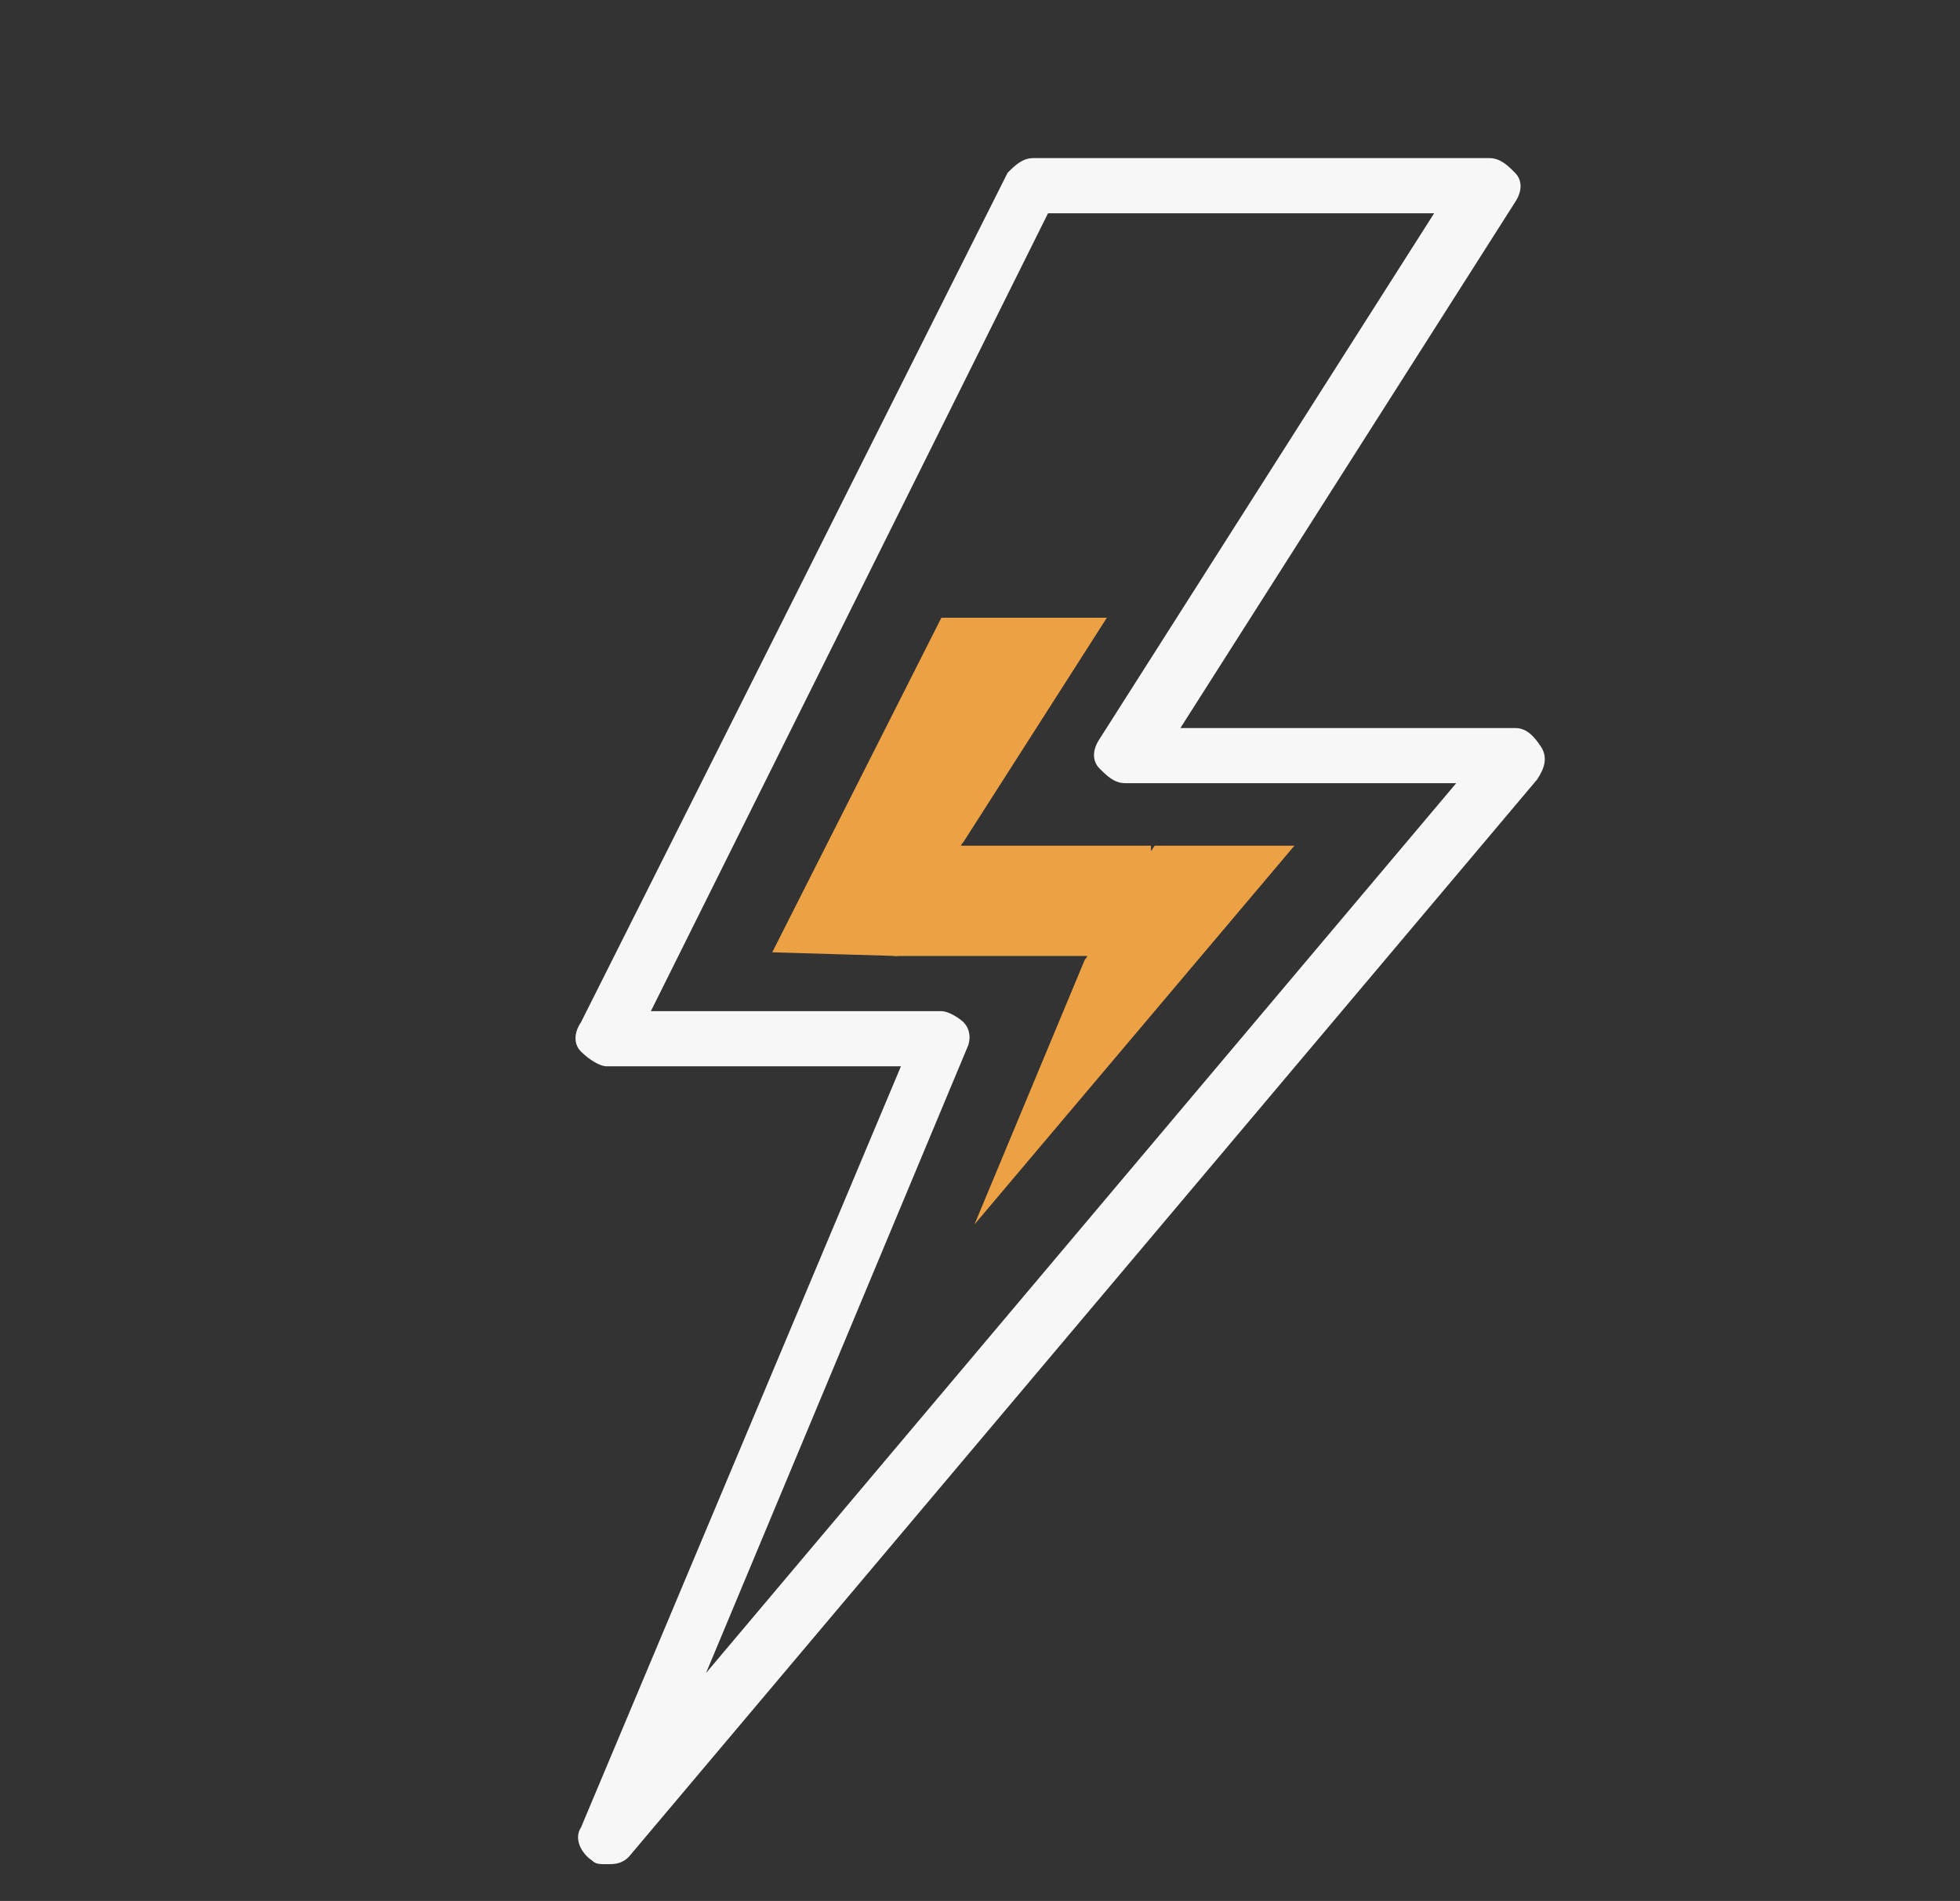 <?xml version="1.0" encoding="utf-8"?>
<!-- Generator: Adobe Illustrator 25.3.1, SVG Export Plug-In . SVG Version: 6.00 Build 0)  -->
<svg version="1.1" id="Layer_1" xmlns="http://www.w3.org/2000/svg" xmlns:xlink="http://www.w3.org/1999/xlink" x="0px" y="0px"
	 viewBox="0 0 53.3 51.7" style="enable-background:new 0 0 53.3 51.7;" xml:space="preserve">
<rect x="0" y="0" width="53.3" height="51.7" fill="#333333" stroke="none"/>
<style type="text/css">
	.st0{fill:#F7F7F7;}
	.st1{fill:#ECA145;}
</style>
<path class="st0" d="M16.5,50.7c-0.2,0-0.3,0-0.4-0.1c-0.3-0.2-0.5-0.6-0.3-0.9L24.5,29h-8c-0.2,0-0.5-0.2-0.7-0.4
	c-0.2-0.2-0.2-0.5,0-0.8L27.4,4.7c0.2-0.2,0.4-0.4,0.7-0.4h12.4c0.3,0,0.5,0.2,0.7,0.4c0.2,0.2,0.2,0.5,0,0.8l-9.1,14.3h9.1
	c0.3,0,0.5,0.2,0.7,0.5s0.1,0.6-0.1,0.9L17.1,50.5C16.9,50.7,16.7,50.7,16.5,50.7z M17.7,27.5h7.9c0.2,0,0.5,0.2,0.6,0.3
	c0.2,0.2,0.2,0.5,0.1,0.7l-7.1,17l20.4-24.2h-9c-0.3,0-0.5-0.2-0.7-0.4c-0.2-0.2-0.2-0.5,0-0.8L39,5.8H28.5L17.7,27.5z"/>
<g>
	<path class="st1" d="M31.4,23C31.4,23,31.3,23,31.4,23l-1.9,2.8c0.1,0.1,0.1,0.2,0,0.3l-3,7.2L35.2,23H31.4z"/>
	<path class="st1" d="M24.4,26l1.8-2.8c0,0,0,0,0,0c-0.1-0.1-0.1-0.2,0-0.3l3.9-6.1h-4.5L21,25.9L24.4,26C24.4,25.9,24.4,26,24.4,26
		z"/>
	<rect x="24.3" y="23" class="st1" width="7" height="3"/>
</g>
</svg>
